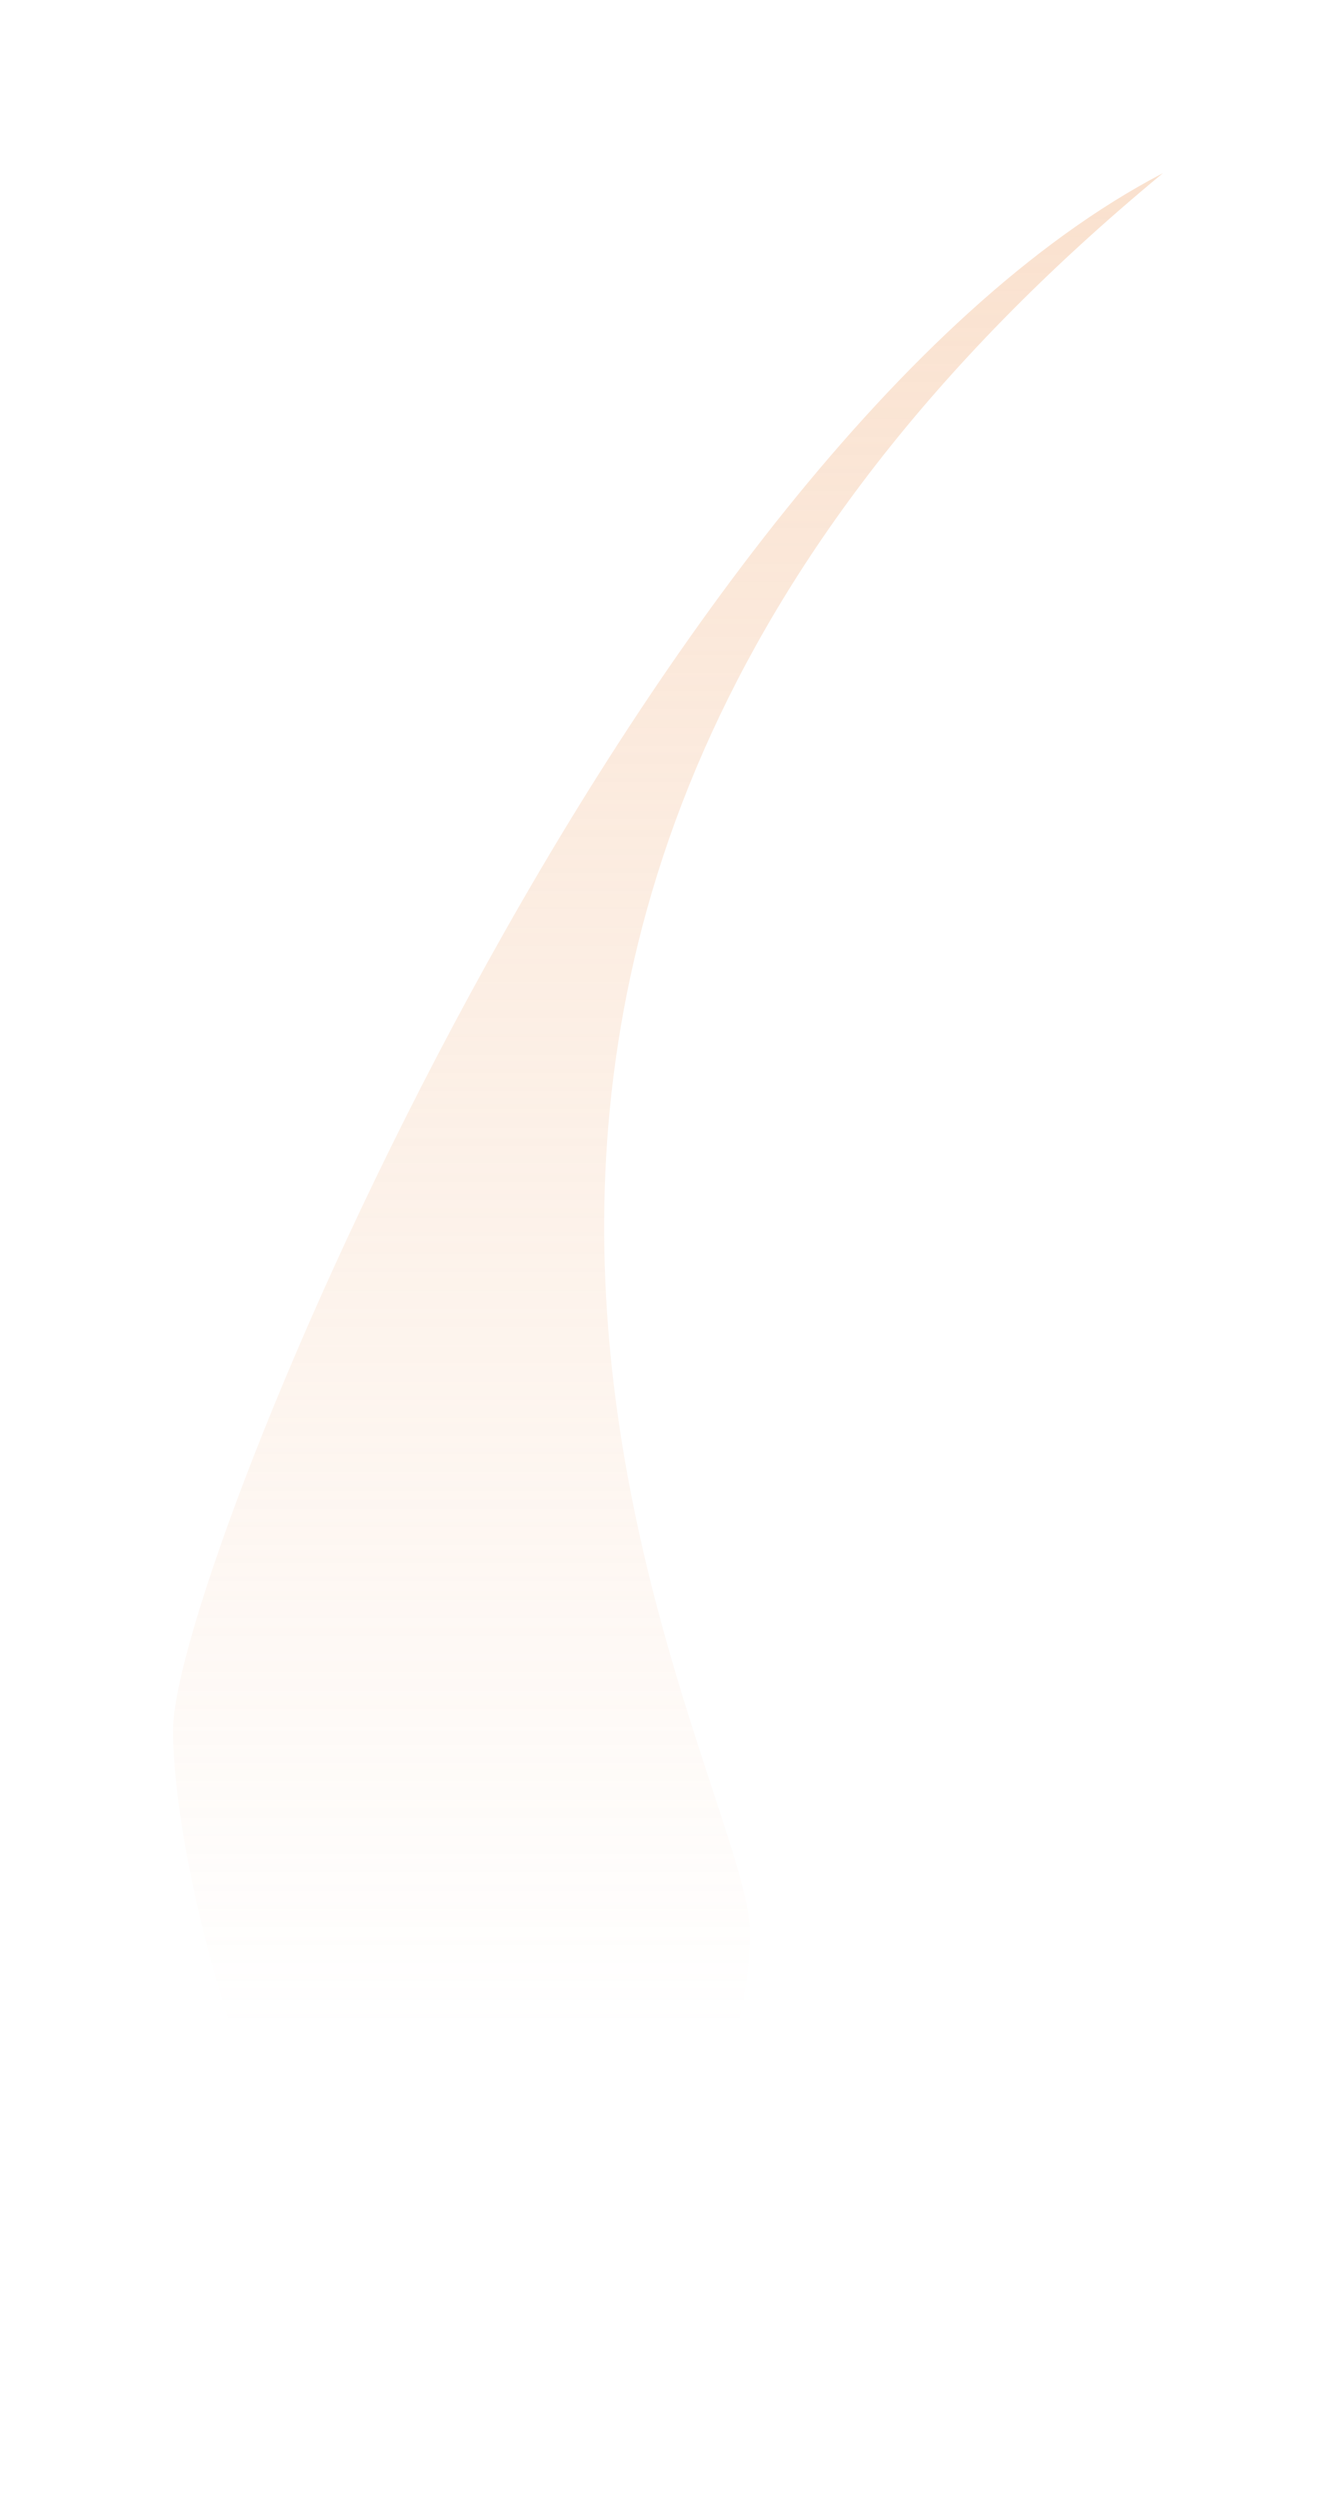 <svg width="386" height="722" viewBox="0 0 386 722" fill="none" xmlns="http://www.w3.org/2000/svg">
<g filter="url(#filter0_f)">
<path d="M50 499.628C50 546.975 84.689 672 131.974 672C179.26 672 216.681 605.345 216.681 557.997C216.681 510.65 65.484 273.446 336 50C183.891 129.346 50 452.28 50 499.628Z" fill="url(#paint0_linear)" fill-opacity="0.4"/>
</g>
<defs>
<filter id="filter0_f" x="0" y="0" width="386" height="722" filterUnits="userSpaceOnUse" color-interpolation-filters="sRGB">
<feFlood flood-opacity="0" result="BackgroundImageFix"/>
<feBlend mode="normal" in="SourceGraphic" in2="BackgroundImageFix" result="shape"/>
<feGaussianBlur stdDeviation="25" result="effect1_foregroundBlur"/>
</filter>
<linearGradient id="paint0_linear" x1="193" y1="50" x2="193" y2="585.357" gradientUnits="userSpaceOnUse">
<stop stop-color="#F2B485"/>
<stop offset="1" stop-color="#F2B485" stop-opacity="0"/>
</linearGradient>
</defs>
</svg>
